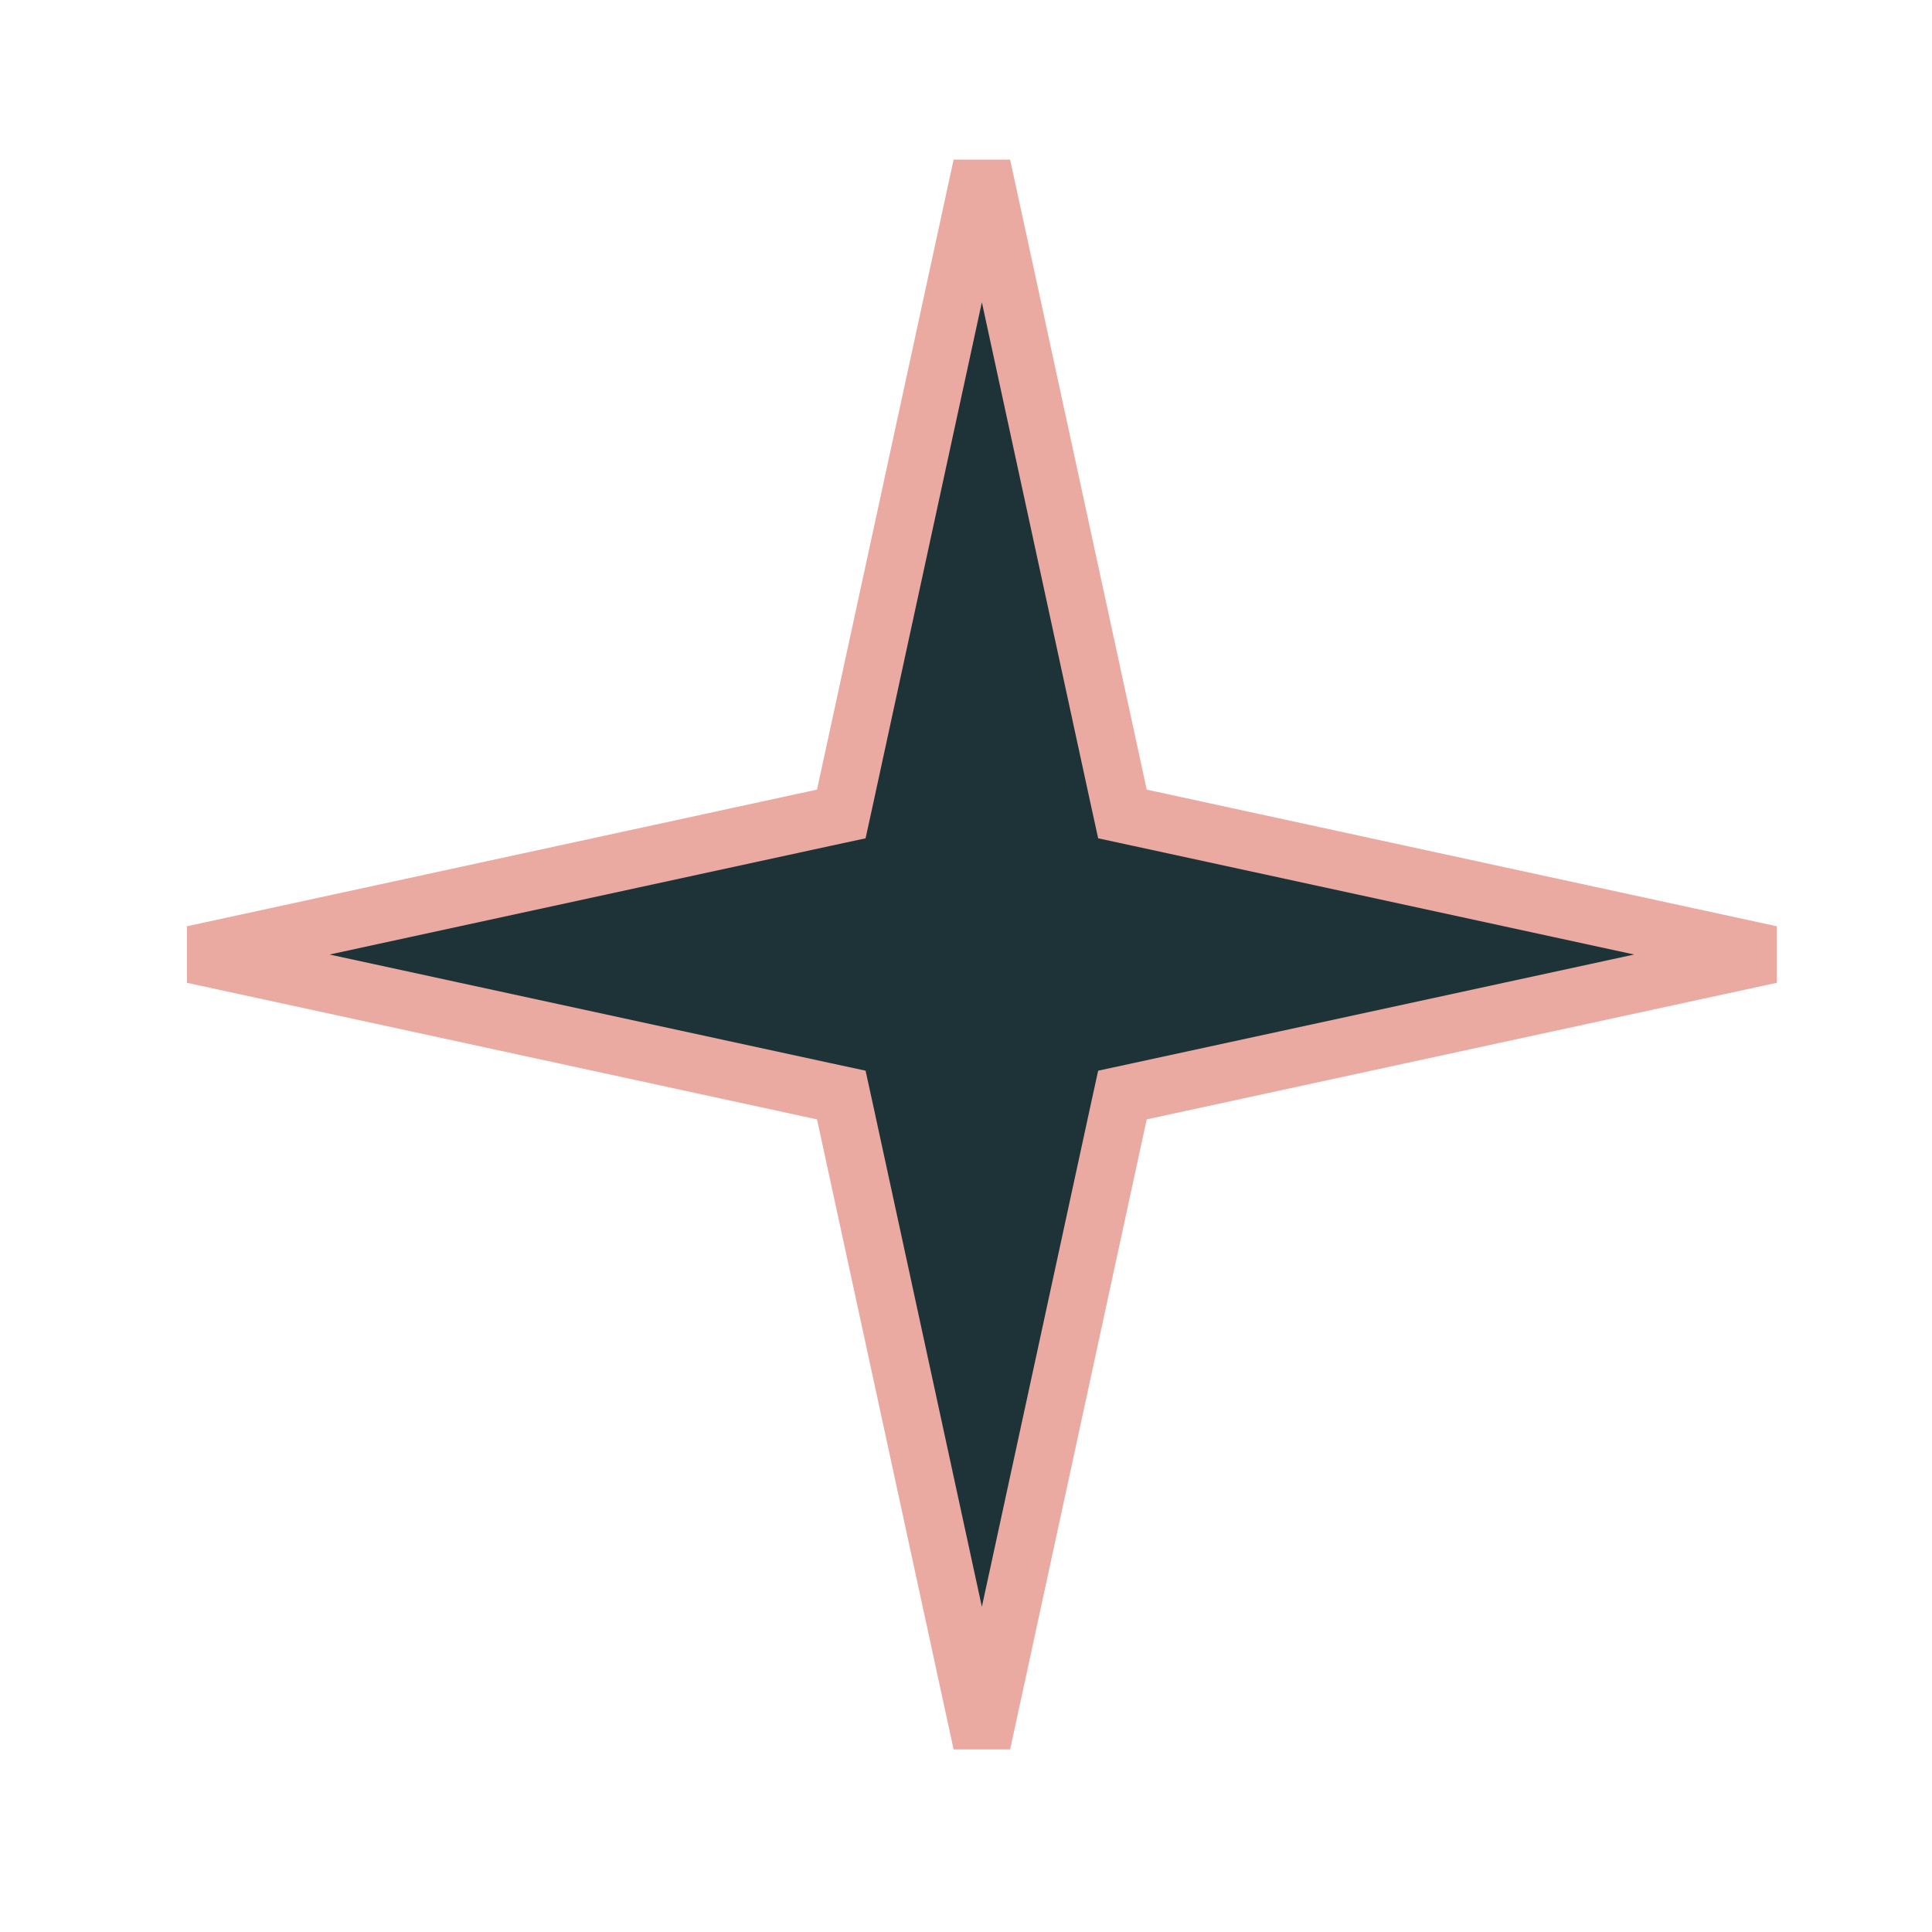 <?xml version="1.0" encoding="UTF-8"?> <svg xmlns="http://www.w3.org/2000/svg" width="33" height="33" viewBox="0 0 33 33" fill="none"> <path d="M19.104 13.592L19.172 13.903L19.482 13.97L30.244 16.304L19.482 18.637L19.172 18.704L19.104 19.015L16.771 29.777L14.438 19.015L14.37 18.704L14.059 18.637L3.298 16.304L14.059 13.97L14.37 13.903L14.438 13.592L16.771 2.831L19.104 13.592Z" fill="#1E3338" stroke="#EAAAA2" stroke-width="0.988"></path> </svg> 